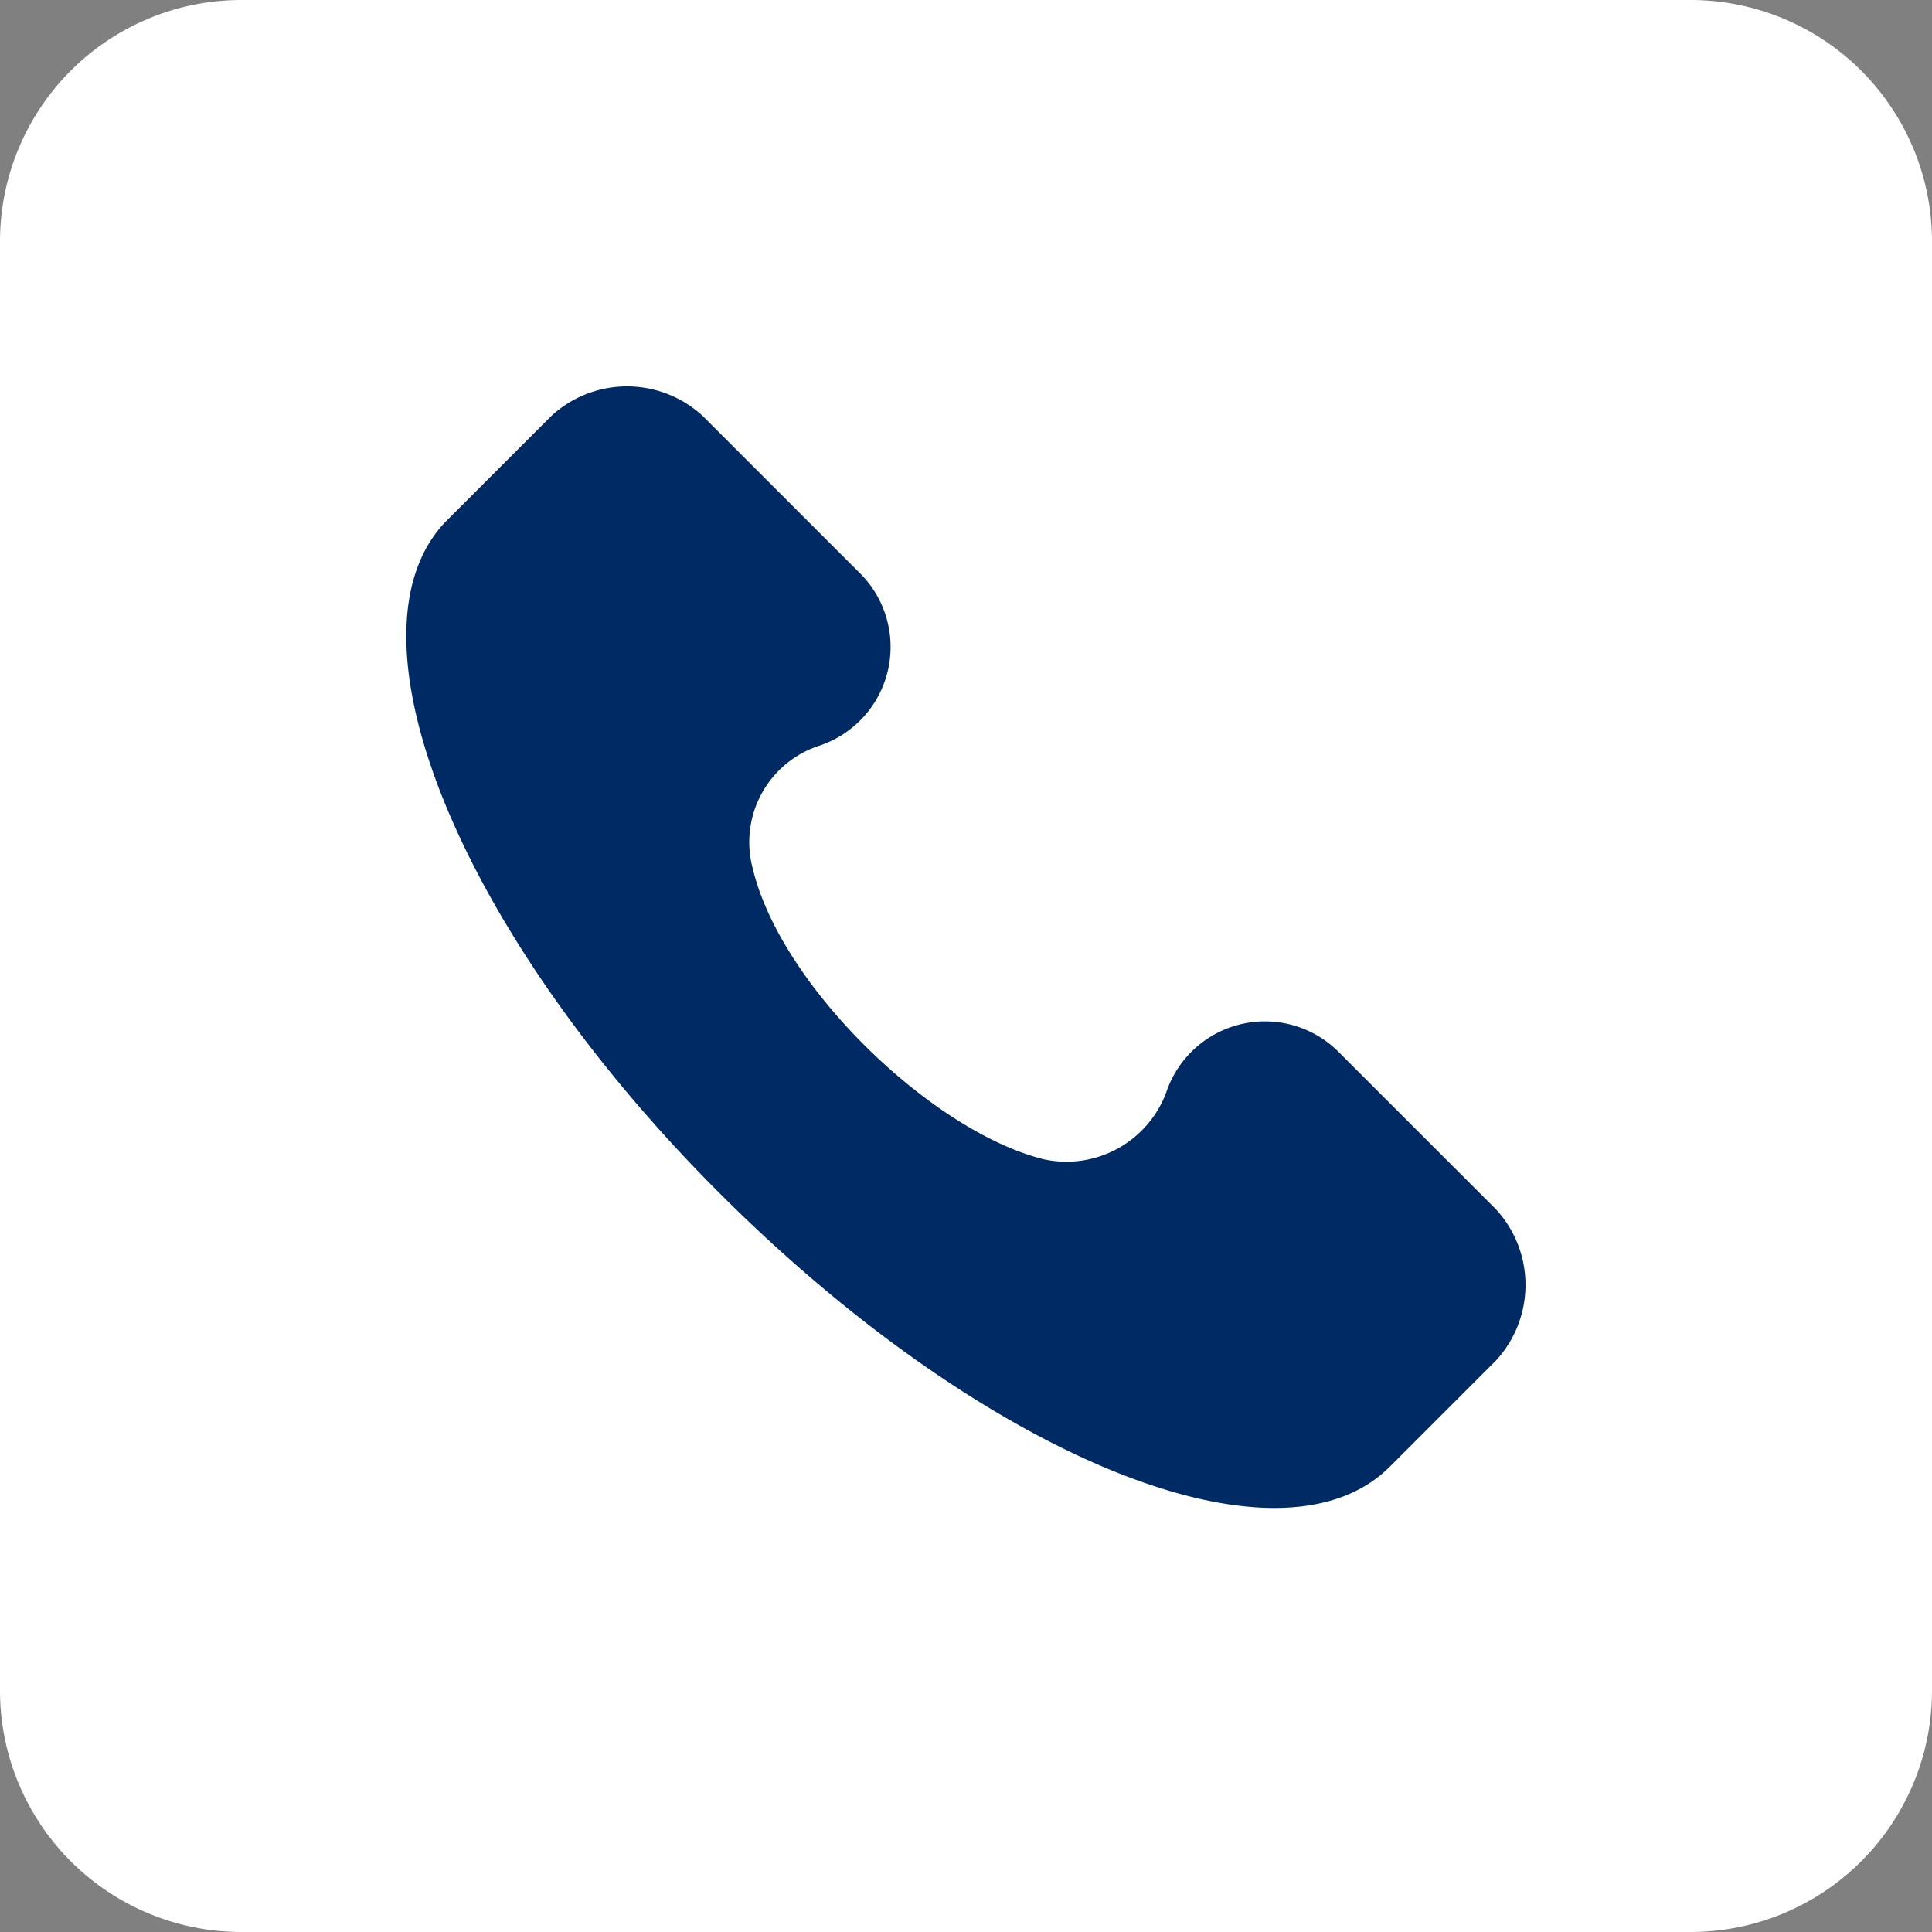 <?xml version="1.0" encoding="UTF-8"?>
<svg xmlns="http://www.w3.org/2000/svg" id="Group_60337" data-name="Group 60337" width="40" height="40" viewBox="0 0 40 40">
  <rect x="0" y="0" width="40" height="40" fill="#808080" stroke="none"/>
  <path id="Rectangle_101" data-name="Rectangle 101" d="M5,0H35a5,5,0,0,1,5,5V35a5,5,0,0,1-5,5H5a5,5,0,0,1-5-5V5A5,5,0,0,1,5,0Z" fill="#fff"></path>
  <g id="Group_58670" data-name="Group 58670" transform="translate(8.414 8)">
    <g id="Group_58669" data-name="Group 58669" transform="translate(0)">
      <g id="Group_58668" data-name="Group 58668">
        <path id="Path_68743" data-name="Path 68743" d="M23.1,17.04l-3.24-3.24a2.155,2.155,0,0,0-3.587.81A2.205,2.205,0,0,1,13.728,16c-2.314-.579-5.439-3.587-6.018-6.018A2.1,2.1,0,0,1,9.1,7.435a2.155,2.155,0,0,0,.81-3.587L6.669.608a2.311,2.311,0,0,0-3.125,0l-2.2,2.2c-2.2,2.314.231,8.448,5.67,13.887s11.572,7.985,13.887,5.67l2.2-2.2A2.311,2.311,0,0,0,23.1,17.04Z" transform="translate(-0.539 0)" fill="#002a63"></path>
      </g>
    </g>
  </g>
</svg>
